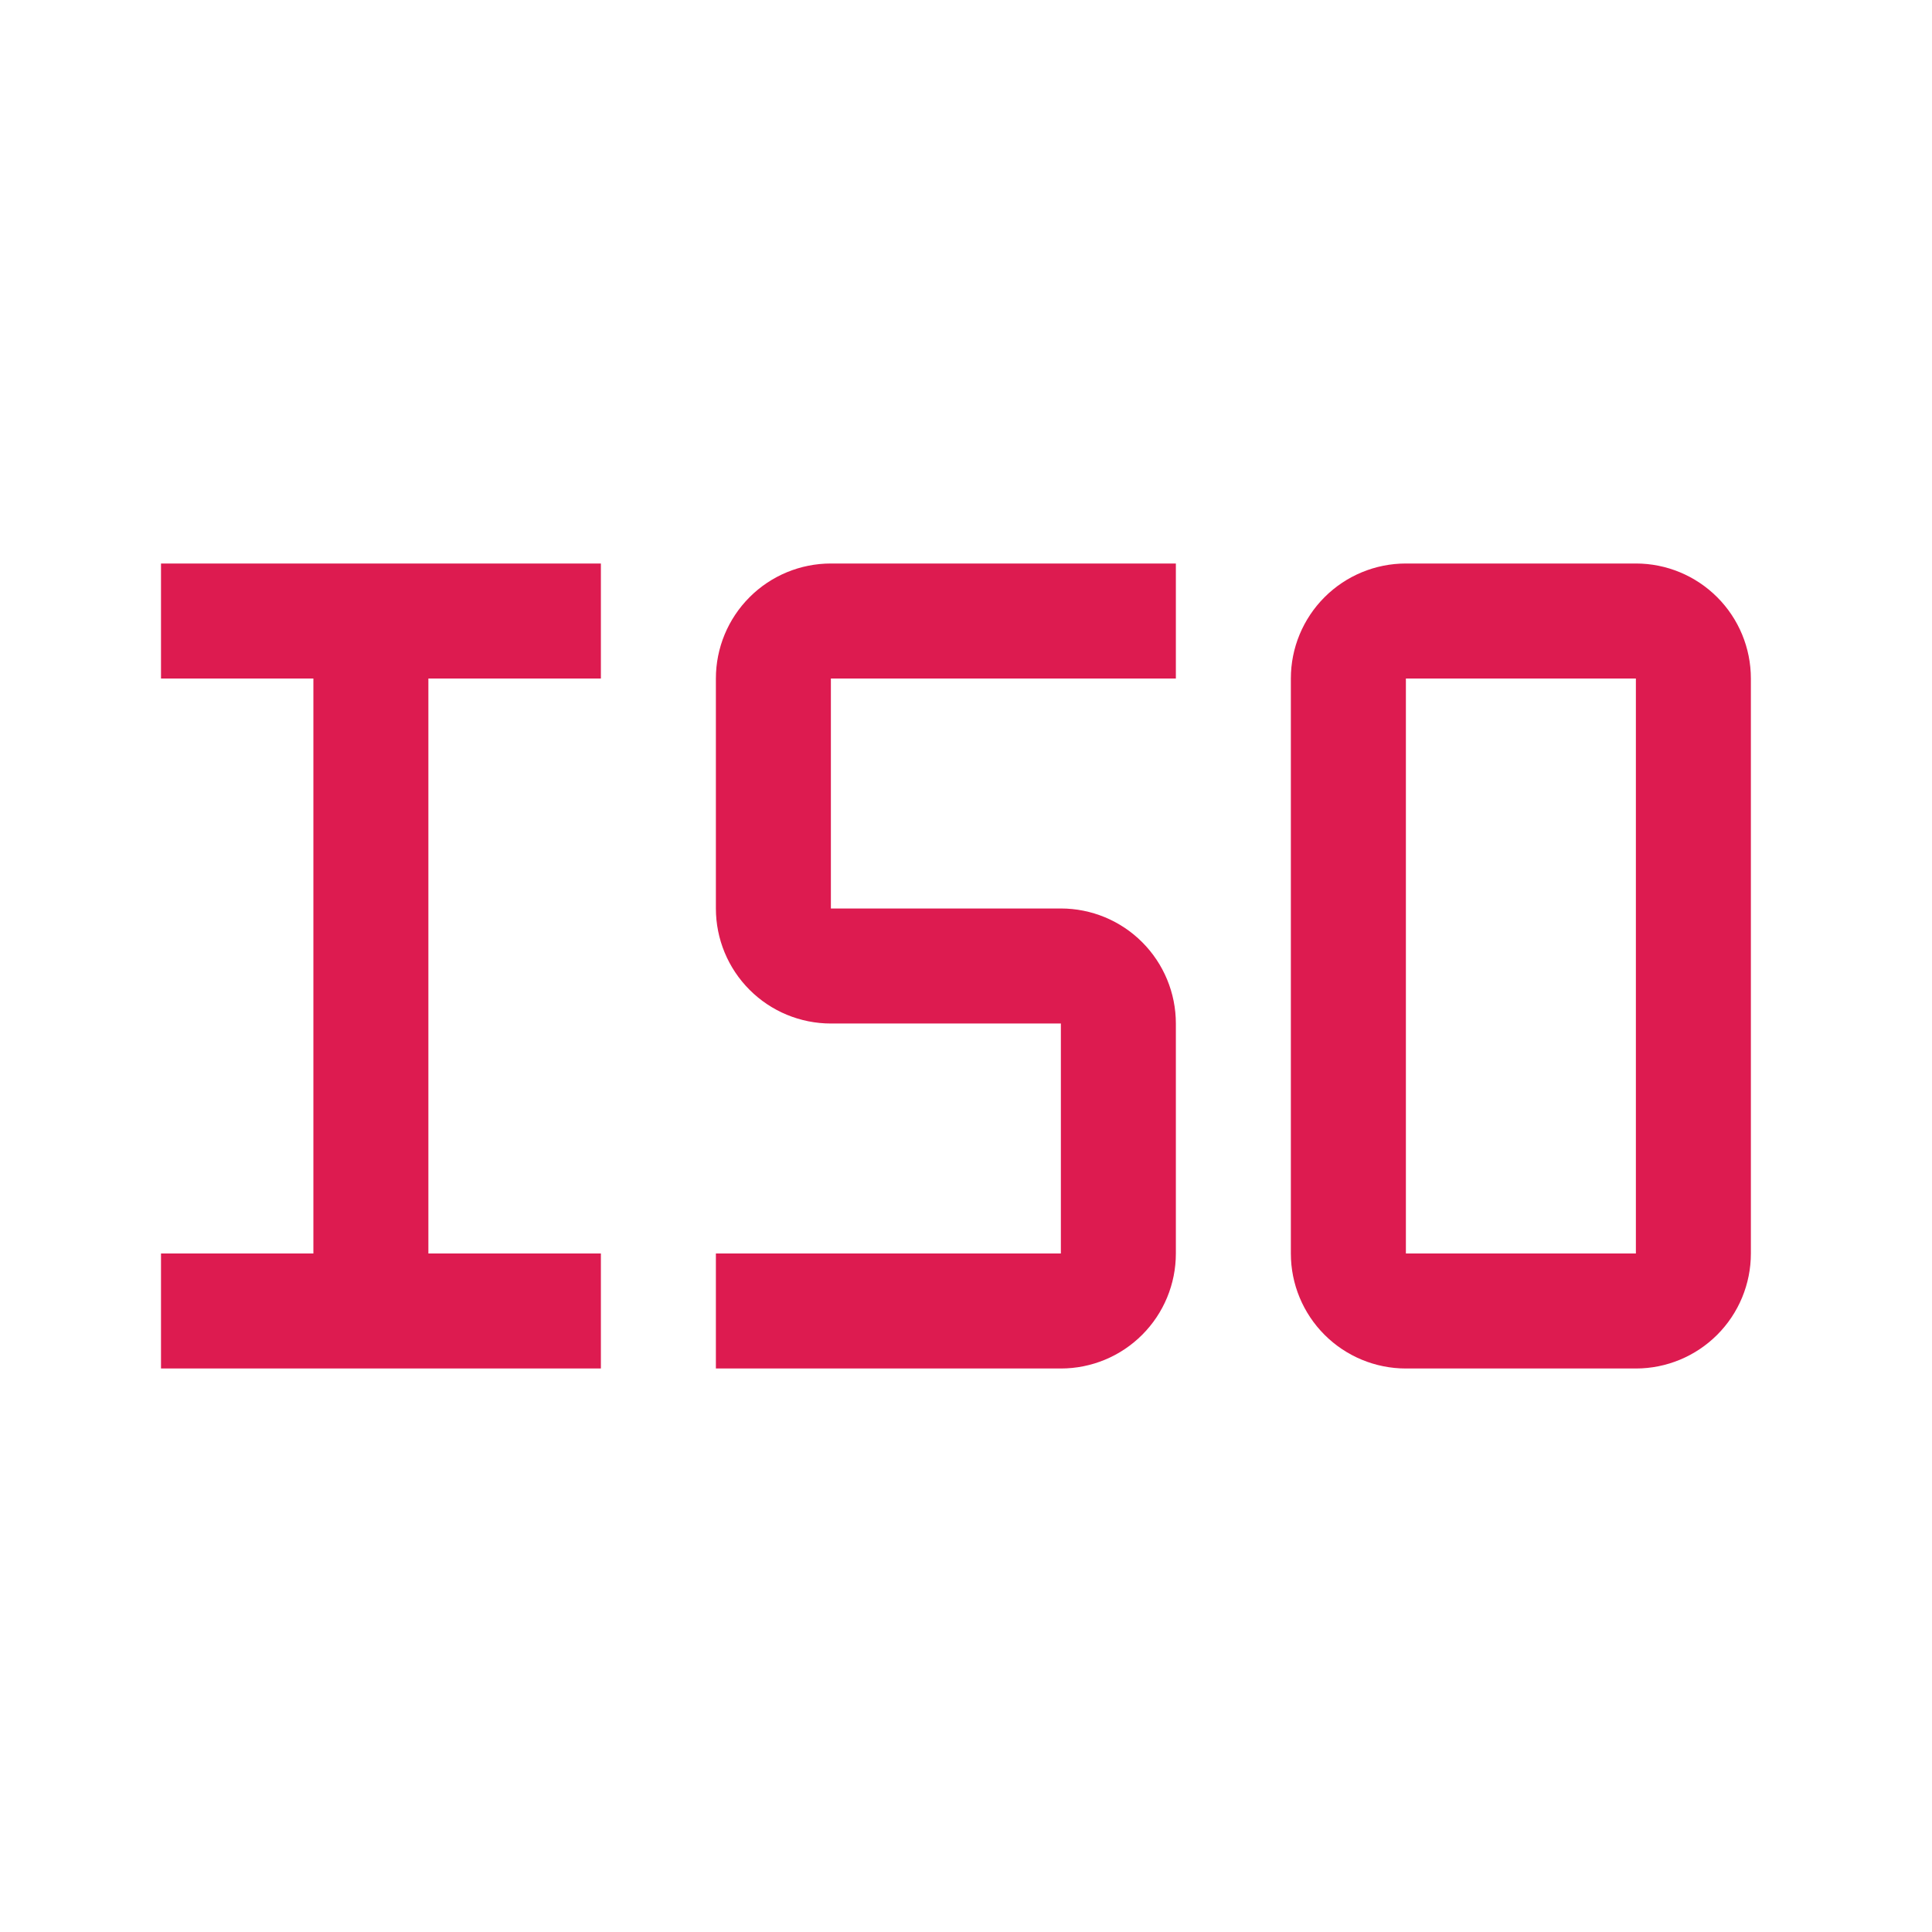 <svg width="48" height="48" viewBox="0 0 48 48" fill="none" xmlns="http://www.w3.org/2000/svg">
<g clip-path="url(#clip0_595_3076)">
<path d="M40.643 34H34.929C34.171 34 33.444 33.699 32.908 33.163C32.372 32.627 32.071 31.901 32.071 31.143V16.857C32.071 16.099 32.372 15.373 32.908 14.837C33.444 14.301 34.171 14 34.929 14H40.643C41.401 14 42.127 14.301 42.663 14.837C43.199 15.373 43.5 16.099 43.5 16.857V31.143C43.5 31.901 43.199 32.627 42.663 33.163C42.127 33.699 41.401 34 40.643 34ZM34.929 16.857V31.143H40.643V16.857H34.929ZM26.357 34H17.786V31.143H26.357V25.429H20.643C19.885 25.429 19.158 25.128 18.623 24.592C18.087 24.056 17.786 23.329 17.786 22.571V16.857C17.786 16.099 18.087 15.373 18.623 14.837C19.158 14.301 19.885 14 20.643 14H29.214V16.857H20.643V22.571H26.357C27.115 22.571 27.842 22.872 28.377 23.408C28.913 23.944 29.214 24.671 29.214 25.429V31.143C29.214 31.901 28.913 32.627 28.377 33.163C27.842 33.699 27.115 34 26.357 34ZM3.5 16.857H7.786V31.143H3.5V34H14.929V31.143H10.643V16.857H14.929V14H3.5V16.857Z" fill="#DD1B50"/>
</g>
<defs>
<clipPath id="clip0_595_3076">
<rect width="40" height="40" fill="white" transform="translate(4 4)"/>
</clipPath>
</defs>
</svg>

